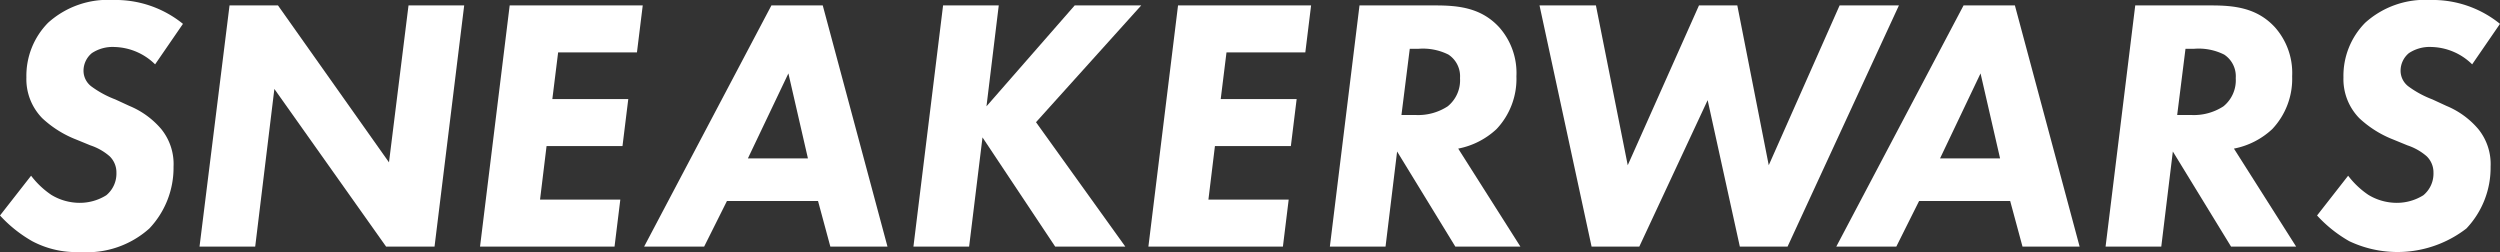 <svg id="レイヤー_1" data-name="レイヤー 1" xmlns="http://www.w3.org/2000/svg" viewBox="0 0 213.015 21.473"><rect x="0" y="0" width="213.015" height="21.473" fill="#333333" stroke="none"/><defs><style>.cls-1{fill:#fff;}</style></defs><path class="cls-1" d="M13.216,5.483A5.106,5.106,0,0,0,9.766,4.005a3.199,3.199,0,0,0-1.941.523,1.951,1.951,0,0,0-.709,1.479,1.678,1.678,0,0,0,.709,1.386A8.516,8.516,0,0,0,9.827,8.472l1.202.555A7.13,7.13,0,0,1,13.74,10.998a4.729,4.729,0,0,1,1.047,3.204,7.527,7.527,0,0,1-2.064,5.269,7.958,7.958,0,0,1-5.884,2.002,7.999,7.999,0,0,1-4.097-.924A11.291,11.291,0,0,1,0,18.361l2.649-3.389a7.248,7.248,0,0,0,1.725,1.633,4.672,4.672,0,0,0,2.403.678,4.255,4.255,0,0,0,2.28-.647,2.388,2.388,0,0,0,.863-1.91,1.908,1.908,0,0,0-.585-1.417,4.788,4.788,0,0,0-1.633-.924L6.5,11.892a9.046,9.046,0,0,1-2.896-1.817A4.754,4.754,0,0,1,2.249,6.593,6.436,6.436,0,0,1,4.097,1.94,7.593,7.593,0,0,1,9.643,0a9.106,9.106,0,0,1,5.946,2.033Z"/><path class="cls-1" d="M17.001,21.011,19.558.462H23.686L33.144,13.833,34.808.462h4.744L37.025,21.011H32.897L23.378,7.579,21.745,21.011Z"/><path class="cls-1" d="M54.272,4.467H47.556L47.063,8.441h6.47L53.04,12.446H46.57l-.555,4.56H52.855l-.493,4.005h-11.46L43.428.462H54.765Z"/><path class="cls-1" d="M69.702,17.129H61.939l-1.941,3.882H54.884L65.729.462h4.374l5.515,20.549H70.75Zm-.862-3.635L67.176,6.254l-3.45,7.24Z"/><path class="cls-1" d="M84.054,9.058,91.57.462h5.669l-8.965,9.951,7.609,10.598H89.907L83.715,11.707,82.575,21.011H77.83L80.356.462h4.744Z"/><path class="cls-1" d="M111.221,4.467h-6.717l-.492,3.975h6.47l-.493,4.005h-6.47l-.555,4.56h6.839l-.492,4.005H97.85L100.376.462h11.337Z"/><path class="cls-1" d="M122.276.462c1.972,0,3.913.186,5.453,1.849A5.859,5.859,0,0,1,129.208,6.5a6.234,6.234,0,0,1-1.694,4.498,6.622,6.622,0,0,1-3.266,1.664l5.299,8.349H124.002l-4.96-8.103-.986,8.103h-4.744L115.838.462Zm-2.864,9.335H120.582a4.61,4.61,0,0,0,2.773-.739,2.858,2.858,0,0,0,1.047-2.403,2.211,2.211,0,0,0-.985-2.002,4.849,4.849,0,0,0-2.588-.493h-.709Z"/><path class="cls-1" d="M135.982.462l2.711,13.617L144.763.462h3.266L150.708,14.079,156.746.462h5.053l-9.488,20.549h-4.067L145.502,8.534l-5.823,12.477H135.612L131.176.462Z"/><path class="cls-1" d="M171.28,17.129H163.517l-1.94,3.882h-5.114L167.307.462h4.374l5.515,20.549h-4.867Zm-.862-3.635-1.664-7.24-3.45,7.24Z"/><path class="cls-1" d="M188.373.462c1.972,0,3.913.186,5.453,1.849A5.859,5.859,0,0,1,195.305,6.5a6.234,6.234,0,0,1-1.694,4.498,6.622,6.622,0,0,1-3.266,1.664l5.299,8.349h-5.545l-4.96-8.103-.985,8.103H179.408L181.935.462Zm-2.864,9.335h1.17a4.61,4.61,0,0,0,2.773-.739A2.858,2.858,0,0,0,190.499,6.654a2.211,2.211,0,0,0-.985-2.002,4.849,4.849,0,0,0-2.588-.493h-.709Z"/><path class="cls-1" d="M210.643,5.483a5.106,5.106,0,0,0-3.45-1.479,3.199,3.199,0,0,0-1.941.523,1.949,1.949,0,0,0-.708,1.479,1.676,1.676,0,0,0,.708,1.386,8.522,8.522,0,0,0,2.003,1.078l1.201.555A7.126,7.126,0,0,1,211.166,10.998a4.732,4.732,0,0,1,1.048,3.204,7.529,7.529,0,0,1-2.064,5.269,9.608,9.608,0,0,1-9.981,1.078,11.294,11.294,0,0,1-2.742-2.188l2.649-3.389a7.259,7.259,0,0,0,1.726,1.633,4.672,4.672,0,0,0,2.403.678,4.254,4.254,0,0,0,2.279-.647,2.388,2.388,0,0,0,.862-1.91,1.91,1.91,0,0,0-.585-1.417,4.788,4.788,0,0,0-1.633-.924l-1.201-.493a9.052,9.052,0,0,1-2.896-1.817,4.756,4.756,0,0,1-1.355-3.481,6.434,6.434,0,0,1,1.849-4.652A7.592,7.592,0,0,1,207.068,0a9.105,9.105,0,0,1,5.946,2.033Z"/></svg>